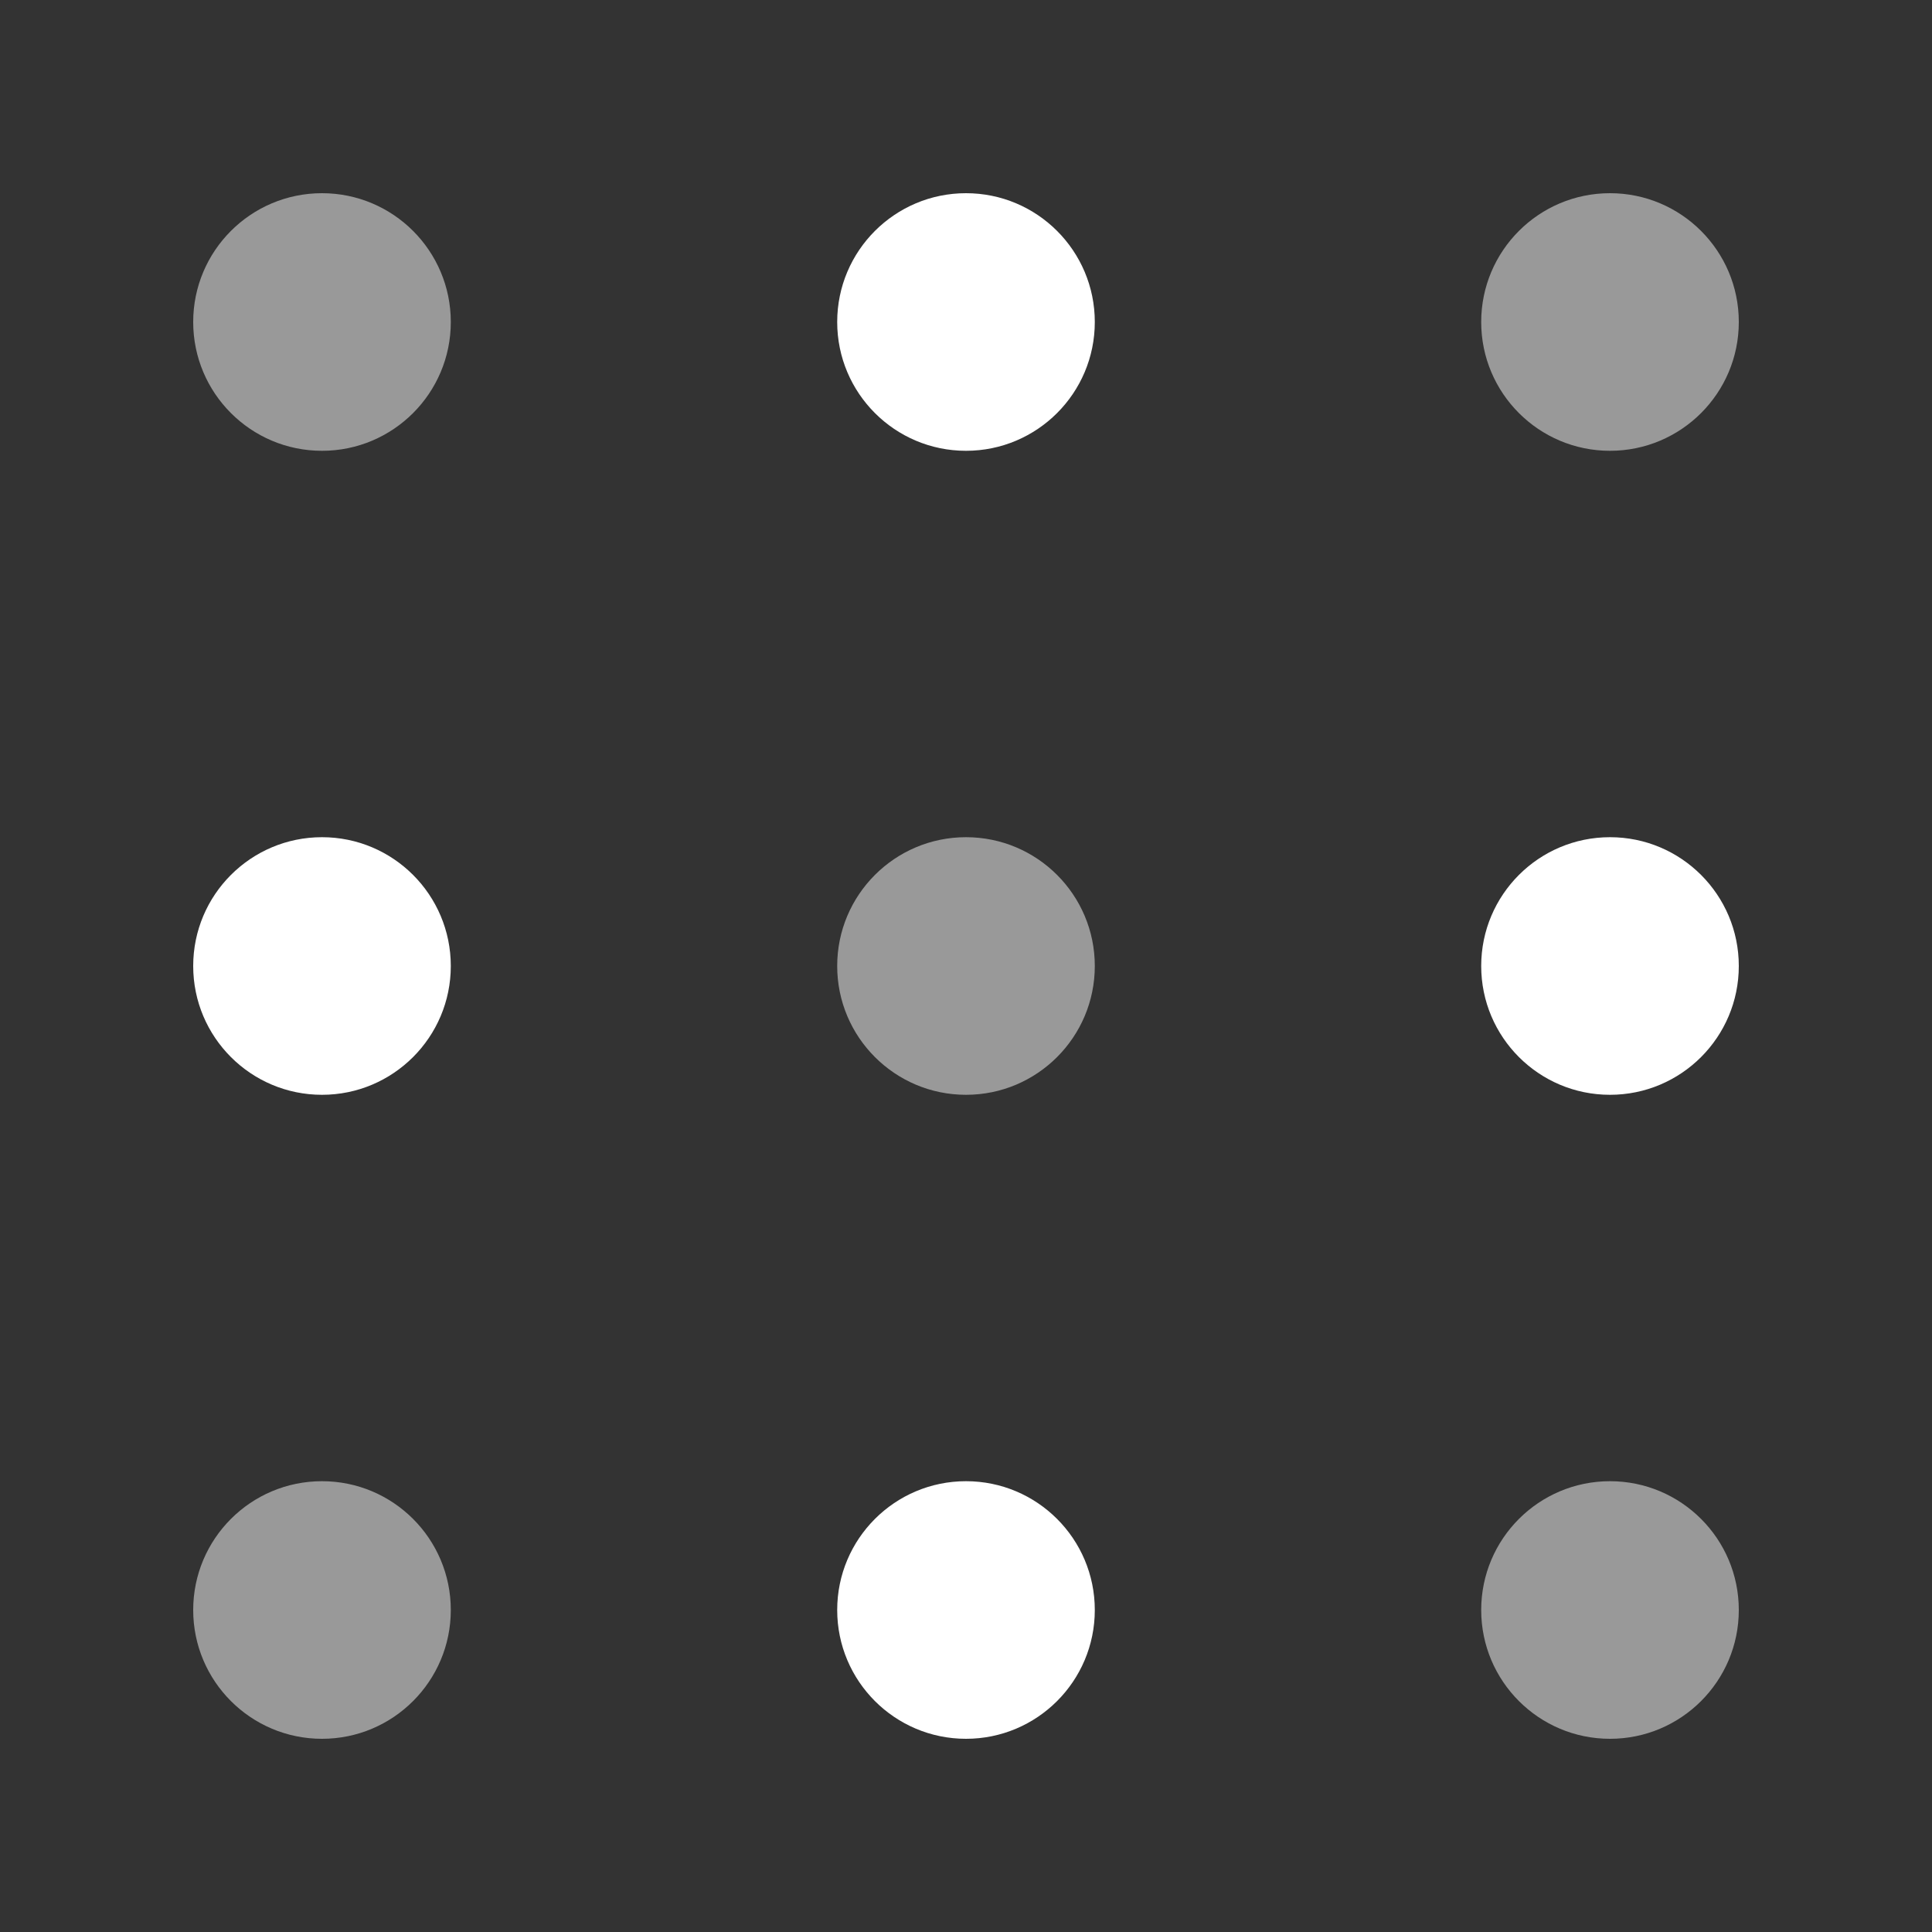 <svg width="30" height="30" viewBox="0 0 30 30" fill="none" xmlns="http://www.w3.org/2000/svg">
<rect x="0" y="0" width="30" height="30" fill="#333333" stroke="none"/>
<circle cx="5" cy="5" r="2" fill="white" fill-opacity="0.5"/>
<circle cx="15" cy="5" r="2" fill="white"/>
<circle cx="25" cy="5" r="2" fill="white" fill-opacity="0.5"/>
<circle cx="5" cy="15" r="2" fill="white"/>
<circle cx="15" cy="15" r="2" fill="white" fill-opacity="0.5"/>
<circle cx="25" cy="15" r="2" fill="white"/>
<circle cx="5" cy="25" r="2" fill="white" fill-opacity="0.5"/>
<circle cx="15" cy="25" r="2" fill="white"/>
<circle cx="25" cy="25" r="2" fill="white" fill-opacity="0.5"/>
</svg>
